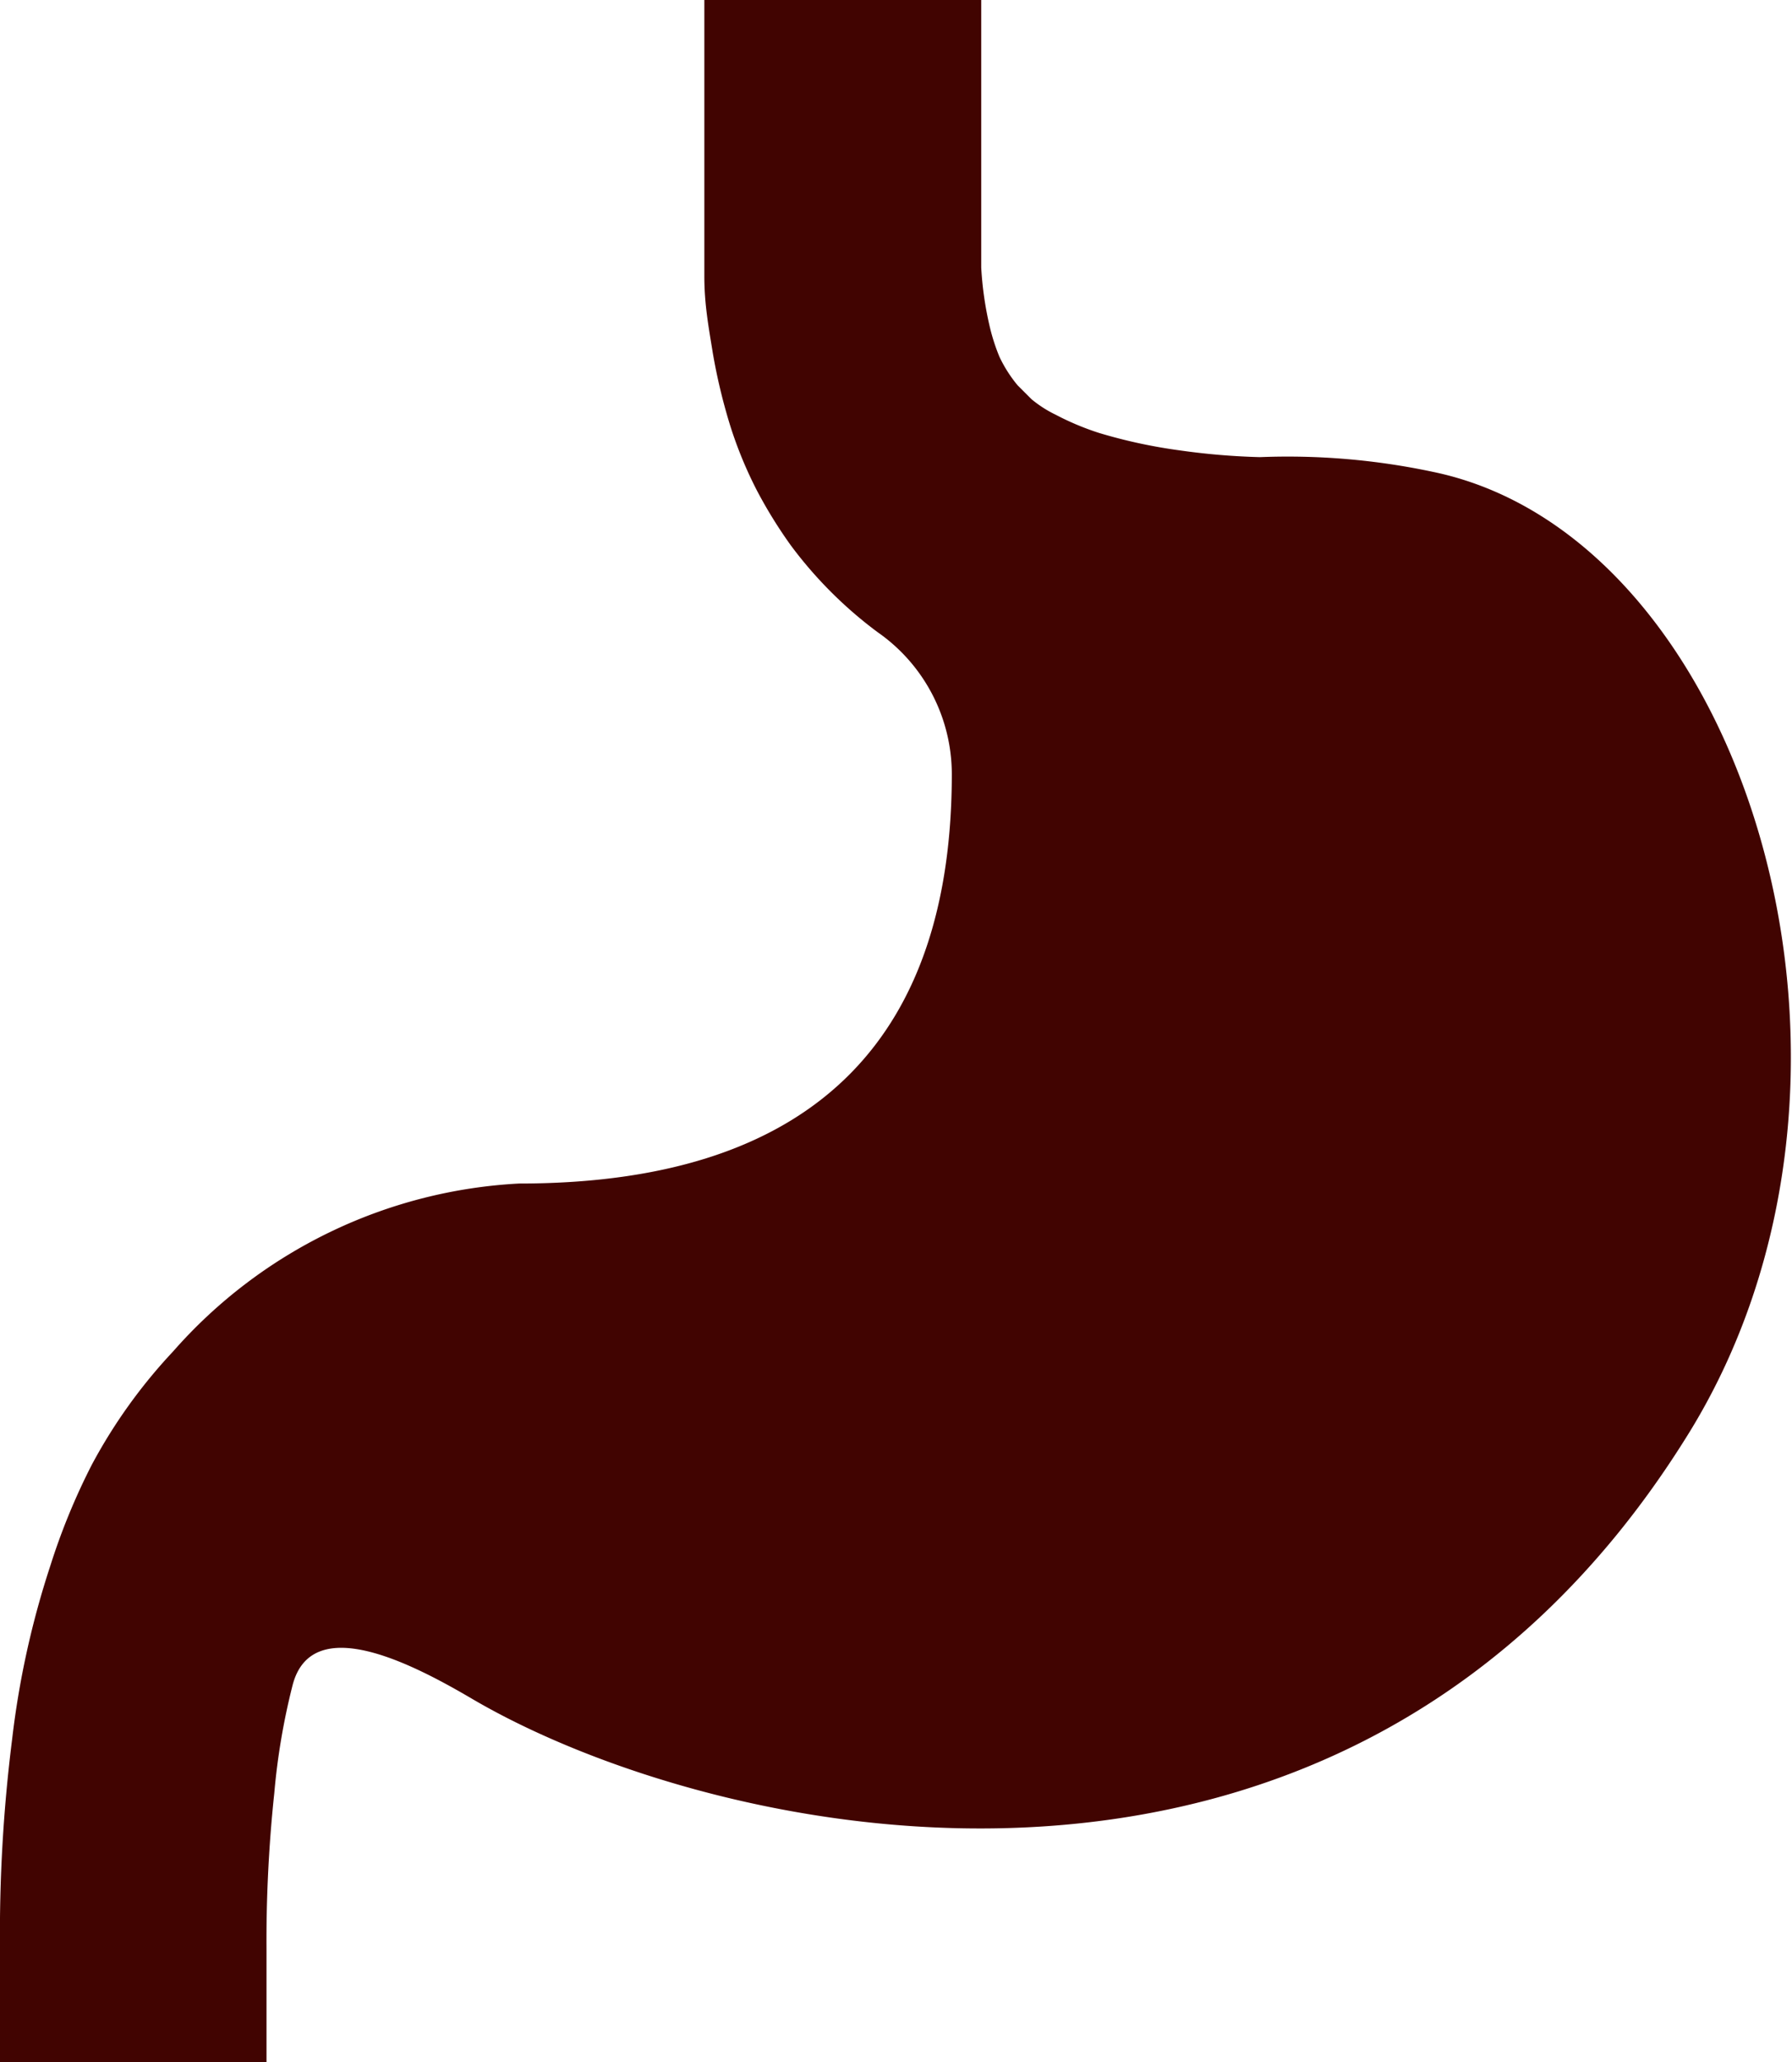 <svg xmlns="http://www.w3.org/2000/svg" viewBox="0 0 20.71 23.82"><defs><style>.cls-1{fill:#410401;}</style></defs><g id="レイヤー_2" data-name="レイヤー 2"><g id="design"><path class="cls-1" d="M16.56,5.45a8.07,8.07,0,0,0-2-.17,8.07,8.07,0,0,1-.94-.08A6,6,0,0,1,12.7,5a3.14,3.14,0,0,1-.5-.21,1.36,1.36,0,0,1-.28-.18l-.16-.16a1.55,1.55,0,0,1-.21-.33,2.27,2.27,0,0,1-.11-.34,3.92,3.92,0,0,1-.1-.69c0-.26,0-.55,0-.86s0-.53,0-.81V0H8.14V2.24c0,.3,0,.62,0,.95s.05.59.1.9a6.65,6.65,0,0,0,.2.83,4.76,4.76,0,0,0,.31.75,5.38,5.38,0,0,0,.39.63,4.86,4.86,0,0,0,1,1A2,2,0,0,1,11,8.94c0,2.9-1.44,4.73-5,4.73A5.72,5.72,0,0,0,2,15.61a6.14,6.14,0,0,0-.94,1.31,7.55,7.55,0,0,0-.48,1.17,10.15,10.15,0,0,0-.44,2A17.93,17.93,0,0,0,0,22.51v1.31H3.08V22.51a16.14,16.14,0,0,1,.09-1.8,7.78,7.78,0,0,1,.21-1.24c.22-.87,1.41-.24,2.09.16,2.81,1.64,10.06,3.27,14-3C22.11,12.47,20.19,6.2,16.56,5.45Z"/></g></g></svg>